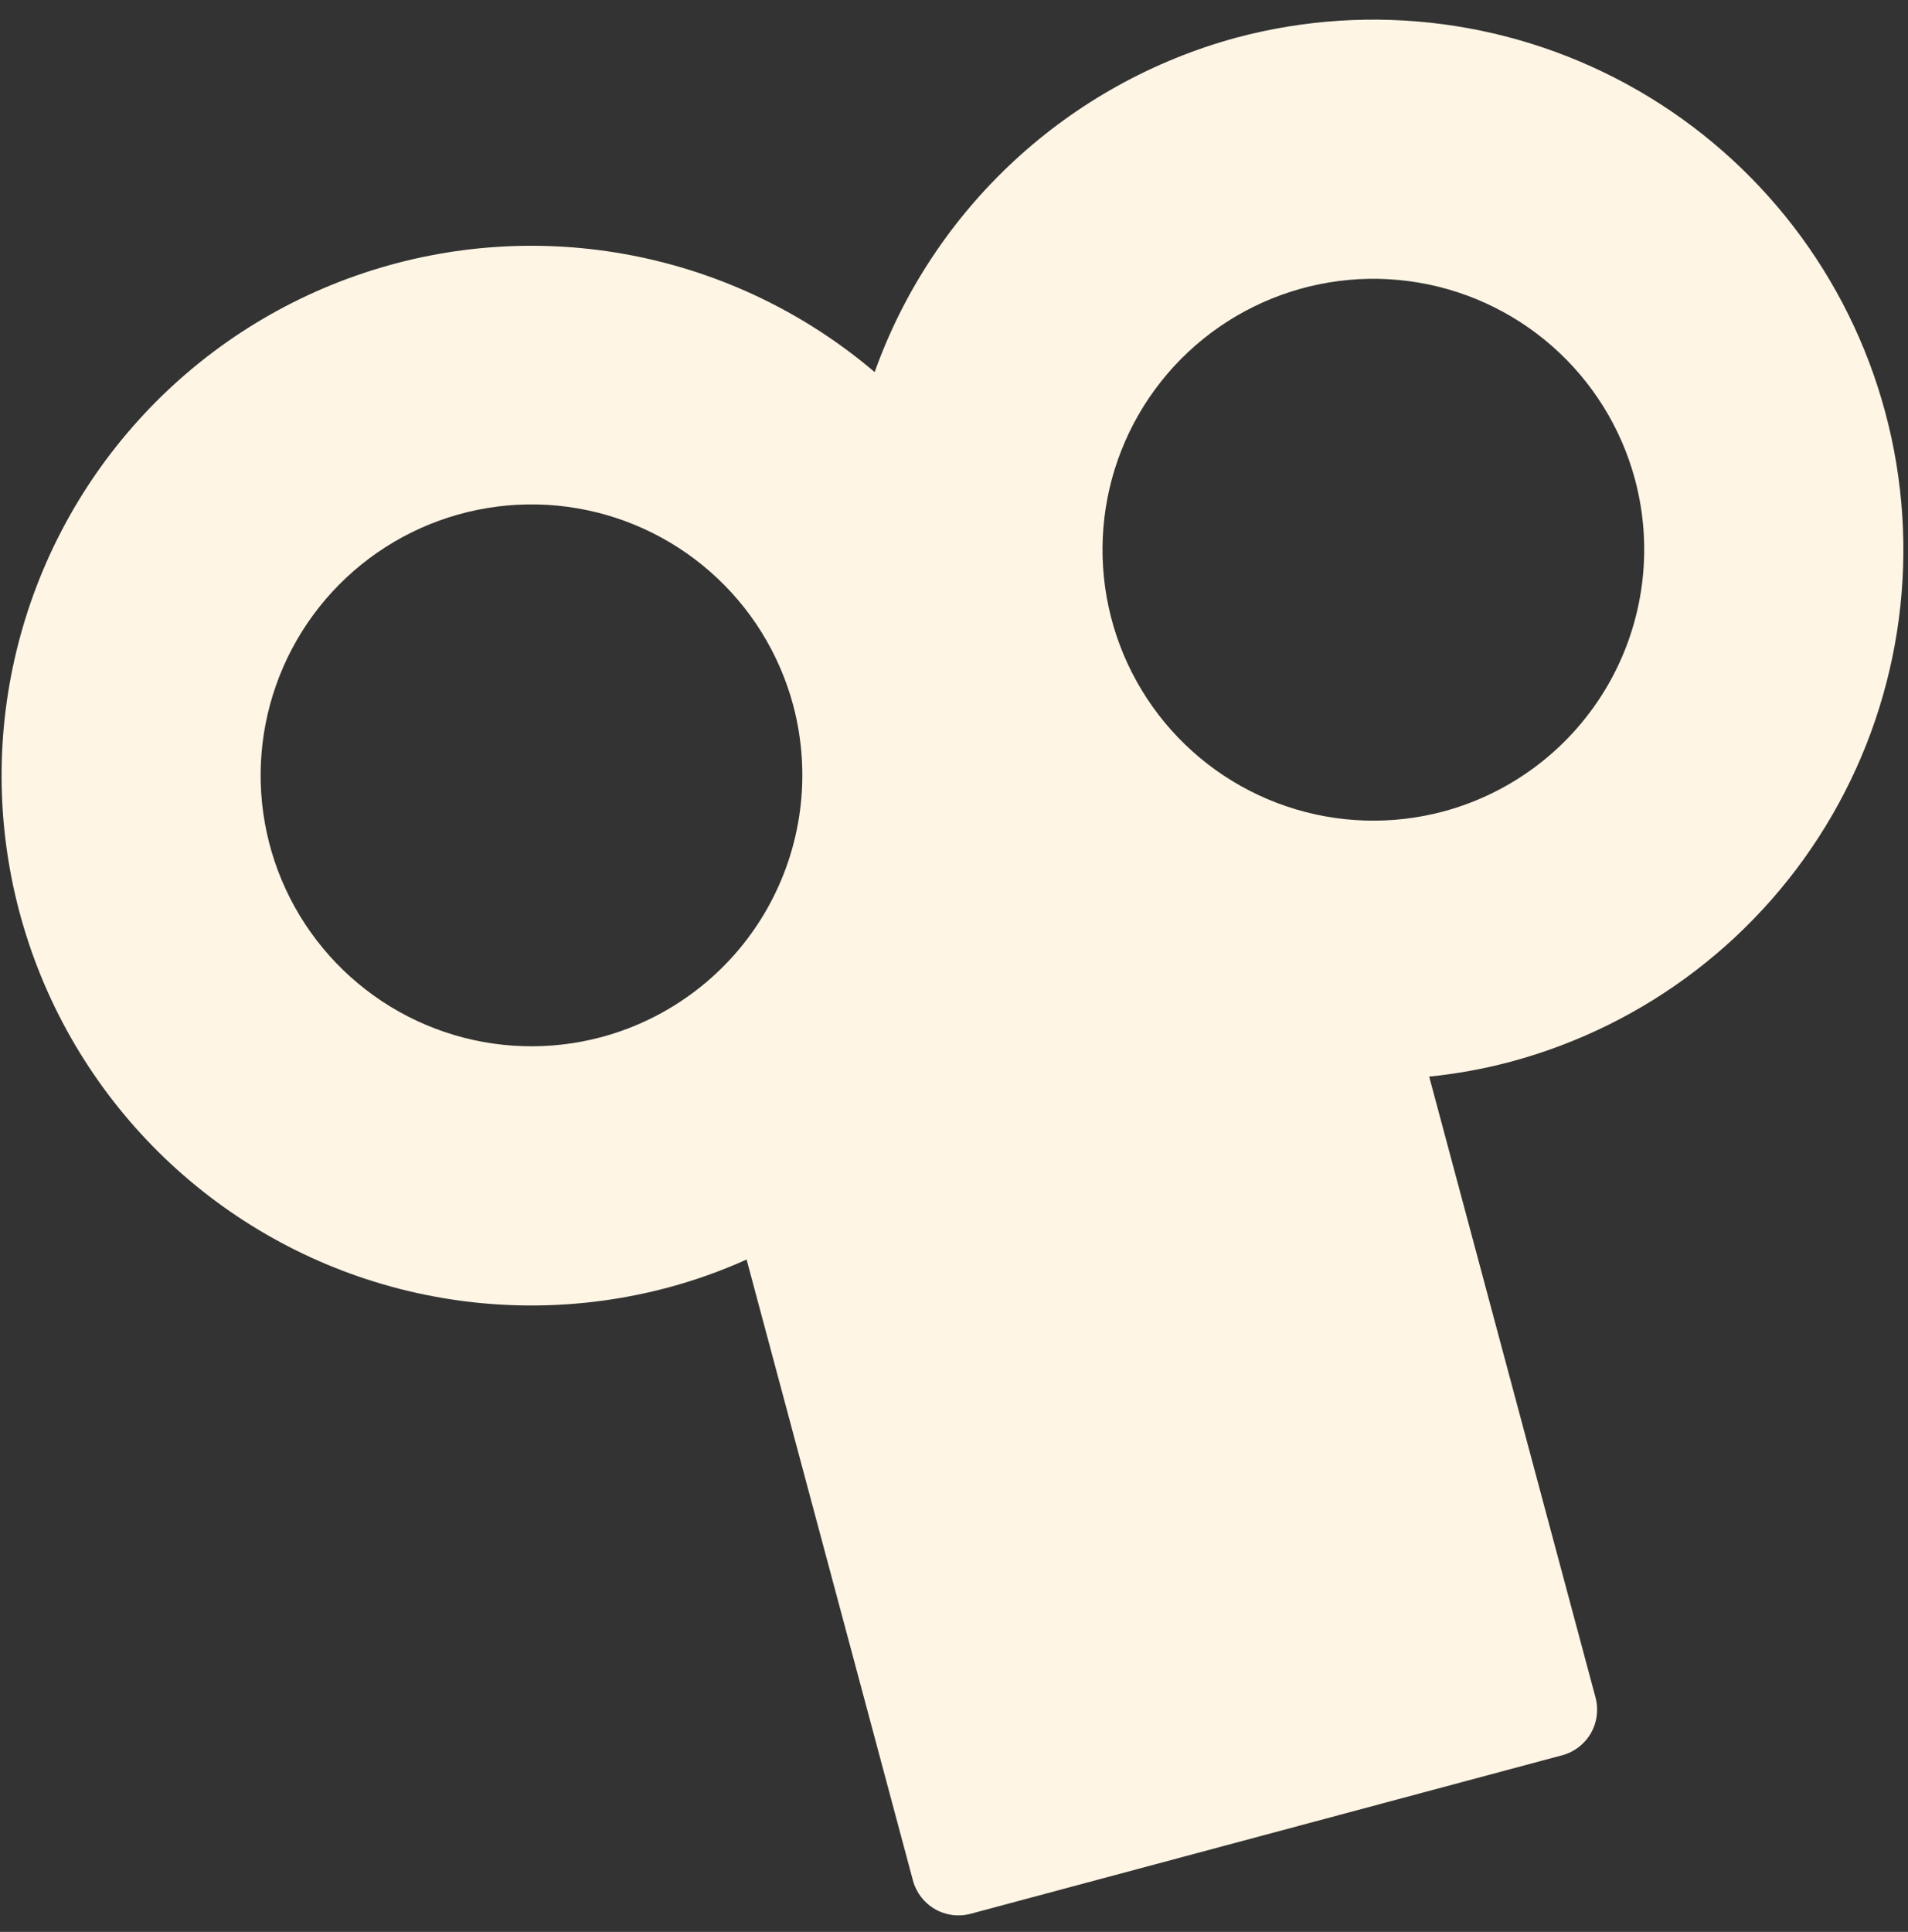 <svg width="81" height="82" viewBox="0 0 81 82" fill="none" xmlns="http://www.w3.org/2000/svg">
<rect x="0" y="0" width="81" height="82" fill="#333333" stroke="none"/>
<path d="M52.48 1.6C48.968 2.555 45.739 4.344 43.066 6.815C40.394 9.286 38.357 12.366 37.131 15.793C34.182 13.284 30.636 11.579 26.835 10.843C23.034 10.106 19.107 10.364 15.435 11.59C11.762 12.816 8.469 14.969 5.873 17.842C3.277 20.714 1.466 24.207 0.616 27.985C-0.234 31.762 -0.094 35.694 1.021 39.402C2.137 43.109 4.19 46.466 6.983 49.147C9.776 51.828 13.214 53.743 16.964 54.706C20.714 55.668 24.649 55.647 28.388 54.643C29.52 54.338 30.626 53.943 31.695 53.461L38.757 79.817C38.894 80.33 39.23 80.766 39.689 81.032C40.148 81.297 40.694 81.369 41.206 81.231L66.321 74.502C66.833 74.365 67.27 74.03 67.535 73.57C67.8 73.111 67.872 72.565 67.735 72.053L60.673 45.697C61.839 45.58 62.995 45.369 64.127 45.067C69.891 43.522 74.806 39.752 77.79 34.584C80.773 29.416 81.582 23.274 80.037 17.51C78.493 11.746 74.722 6.832 69.554 3.848C64.386 0.864 58.245 0.056 52.48 1.6ZM25.541 44.018C23.344 44.607 21.022 44.531 18.868 43.8C16.714 43.069 14.826 41.715 13.441 39.911C12.056 38.106 11.238 35.932 11.089 33.662C10.941 31.392 11.468 29.13 12.605 27.16C13.743 25.19 15.438 23.602 17.478 22.596C19.518 21.59 21.811 21.211 24.066 21.508C26.321 21.805 28.437 22.764 30.147 24.264C31.857 25.763 33.084 27.736 33.673 29.933C34.458 32.879 34.043 36.017 32.519 38.657C30.995 41.297 28.485 43.225 25.541 44.018ZM61.28 34.442C59.083 35.03 56.761 34.954 54.607 34.223C52.454 33.492 50.565 32.139 49.18 30.334C47.796 28.53 46.977 26.355 46.829 24.086C46.68 21.816 47.207 19.553 48.345 17.584C49.482 15.614 51.178 14.025 53.218 13.02C55.258 12.014 57.55 11.635 59.805 11.932C62.06 12.229 64.176 13.188 65.886 14.687C67.597 16.187 68.823 18.16 69.412 20.357C70.198 23.303 69.783 26.44 68.258 29.081C66.734 31.721 64.224 33.649 61.28 34.442Z" fill="#FEF5E4"/>
</svg>
